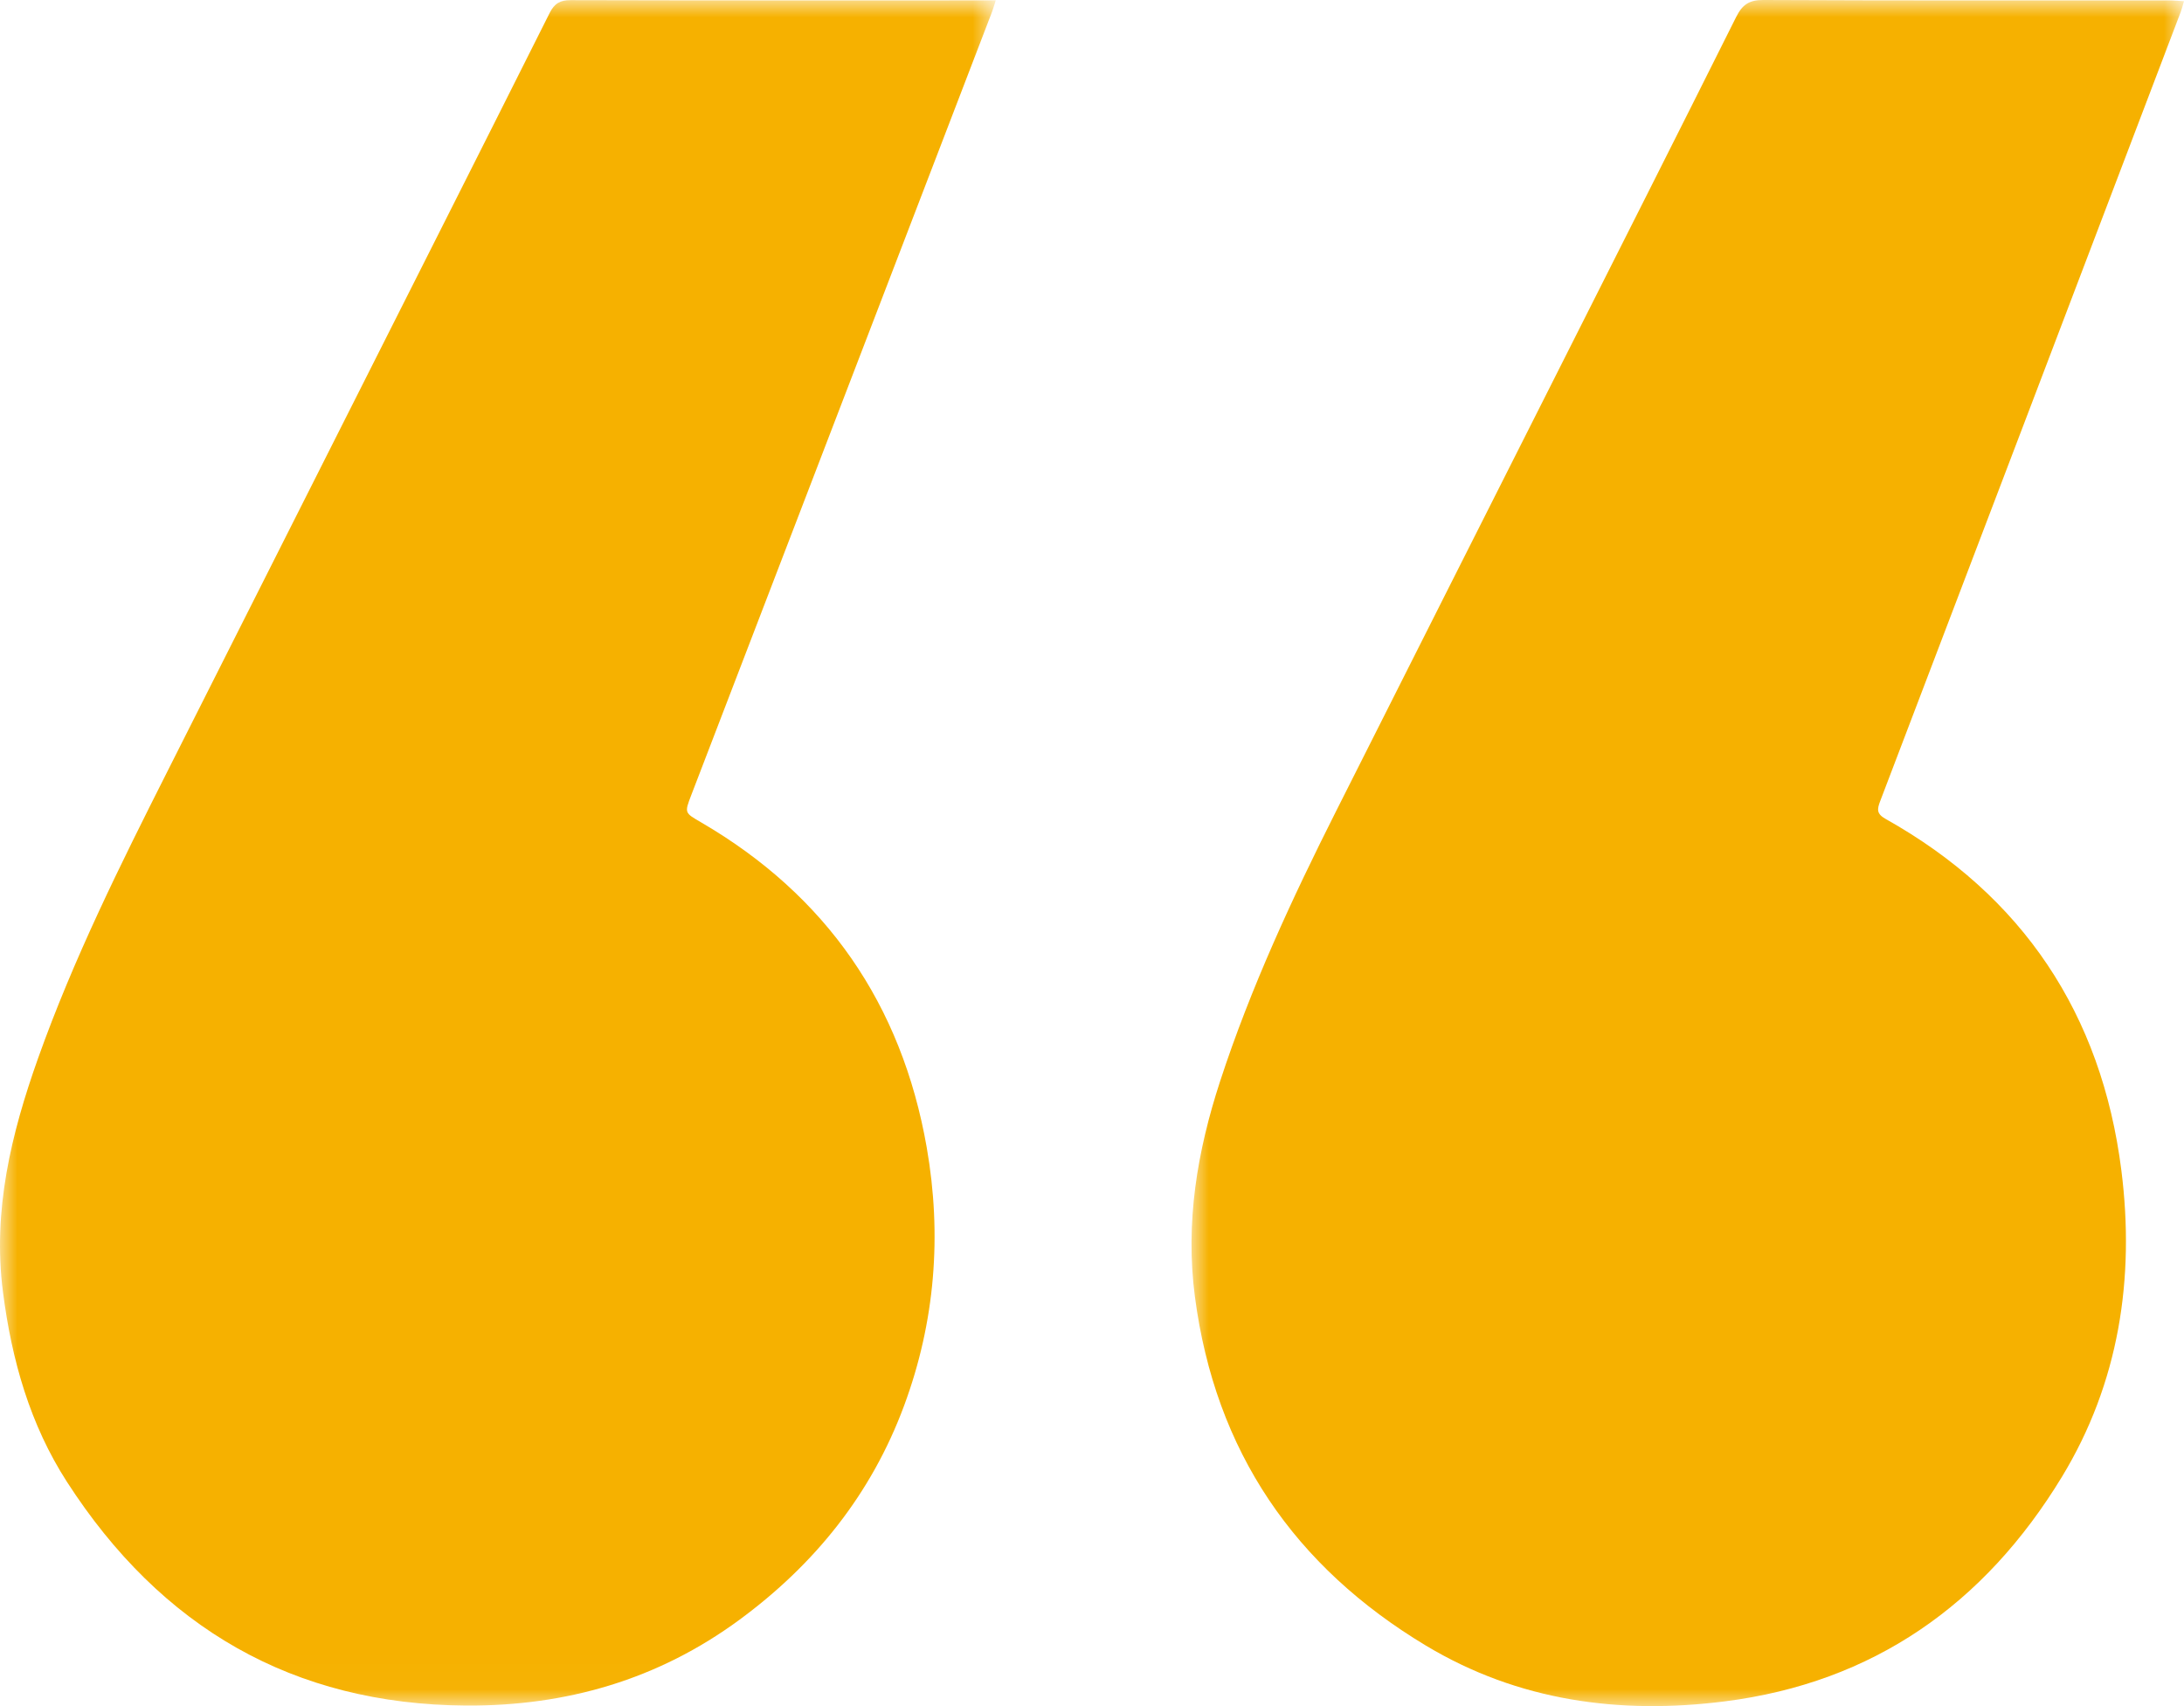 <?xml version="1.0" encoding="UTF-8"?>
<svg width="64px" height="50px" viewBox="0 0 64 50" version="1.1" xmlns="http://www.w3.org/2000/svg" xmlns:xlink="http://www.w3.org/1999/xlink">
    <title>Group 7</title>
    <defs>
        <polygon id="path-1" points="0 0 29.084 0 29.084 50 0 50"></polygon>
        <polygon id="path-3" points="0 0 29.179 0 29.179 49.98 0 49.98"></polygon>
    </defs>
    <g id="Page-1" stroke="none" stroke-width="1" fill="none" fill-rule="evenodd">
        <g id="Home" transform="translate(-799, -2774)">
            <g id="DWK---Review" transform="translate(-167, 2719)">
                <g id="Group-7" transform="translate(966, 55)">
                    <g id="Group-3" transform="translate(34.916, 0)">
                        <mask id="mask-2" fill="white">
                            <use xlink:href="#path-1"></use>
                        </mask>
                        <g id="Clip-2"></g>
                        <path d="M29.084,0.035 C29.044,0.169 29.021,0.264 28.986,0.355 C26.053,8.063 23.12,15.772 20.181,23.478 C20.089,23.719 20.072,23.849 20.34,24 C24.352,26.249 26.669,29.71 27.249,34.302 C27.648,37.466 27.18,40.528 25.505,43.284 C23.232,47.022 19.972,49.311 15.629,49.861 C12.548,50.252 9.575,49.852 6.87,48.227 C3.027,45.919 0.695,42.544 0.099,37.997 C-0.185,35.827 0.167,33.743 0.837,31.691 C1.735,28.942 2.947,26.334 4.242,23.762 C6.385,19.505 8.533,15.251 10.679,10.996 C12.442,7.498 14.21,4.002 15.961,0.497 C16.141,0.137 16.341,-0.002 16.755,-6.87309363e-05 C20.716,0.019 24.678,0.011 28.64,0.012 C28.775,0.012 28.91,0.026 29.084,0.035" id="Fill-1" fill="#F6B100" mask="url(#mask-2)"></path>
                    </g>
                    <g id="Group-6" transform="translate(0, 0.004)">
                        <mask id="mask-4" fill="white">
                            <use xlink:href="#path-3"></use>
                        </mask>
                        <g id="Clip-5"></g>
                        <path d="M29.179,0.007 C29.132,0.154 29.107,0.249 29.072,0.34 C26.135,7.992 23.196,15.643 20.258,23.294 C20.053,23.827 20.061,23.814 20.548,24.098 C24.208,26.231 26.422,29.418 27.157,33.624 C27.605,36.192 27.405,38.733 26.494,41.19 C25.531,43.791 23.867,45.849 21.666,47.468 C19.28,49.223 16.587,49.998 13.658,49.98 C8.588,49.948 4.715,47.695 1.962,43.424 C0.879,41.744 0.344,39.856 0.088,37.868 C-0.222,35.47 0.329,33.222 1.118,31.003 C2.155,28.091 3.528,25.335 4.915,22.585 C6.626,19.196 8.333,15.806 10.043,12.417 C12.065,8.406 14.092,4.396 16.105,0.38 C16.248,0.096 16.412,-0.001 16.724,0 C20.735,0.011 24.746,0.007 28.757,0.007 C28.883,0.007 29.009,0.007 29.179,0.007" id="Fill-4" fill="#F6B100" mask="url(#mask-4)"></path>
                    </g>
                </g>
            </g>
        </g>
    </g>
</svg>